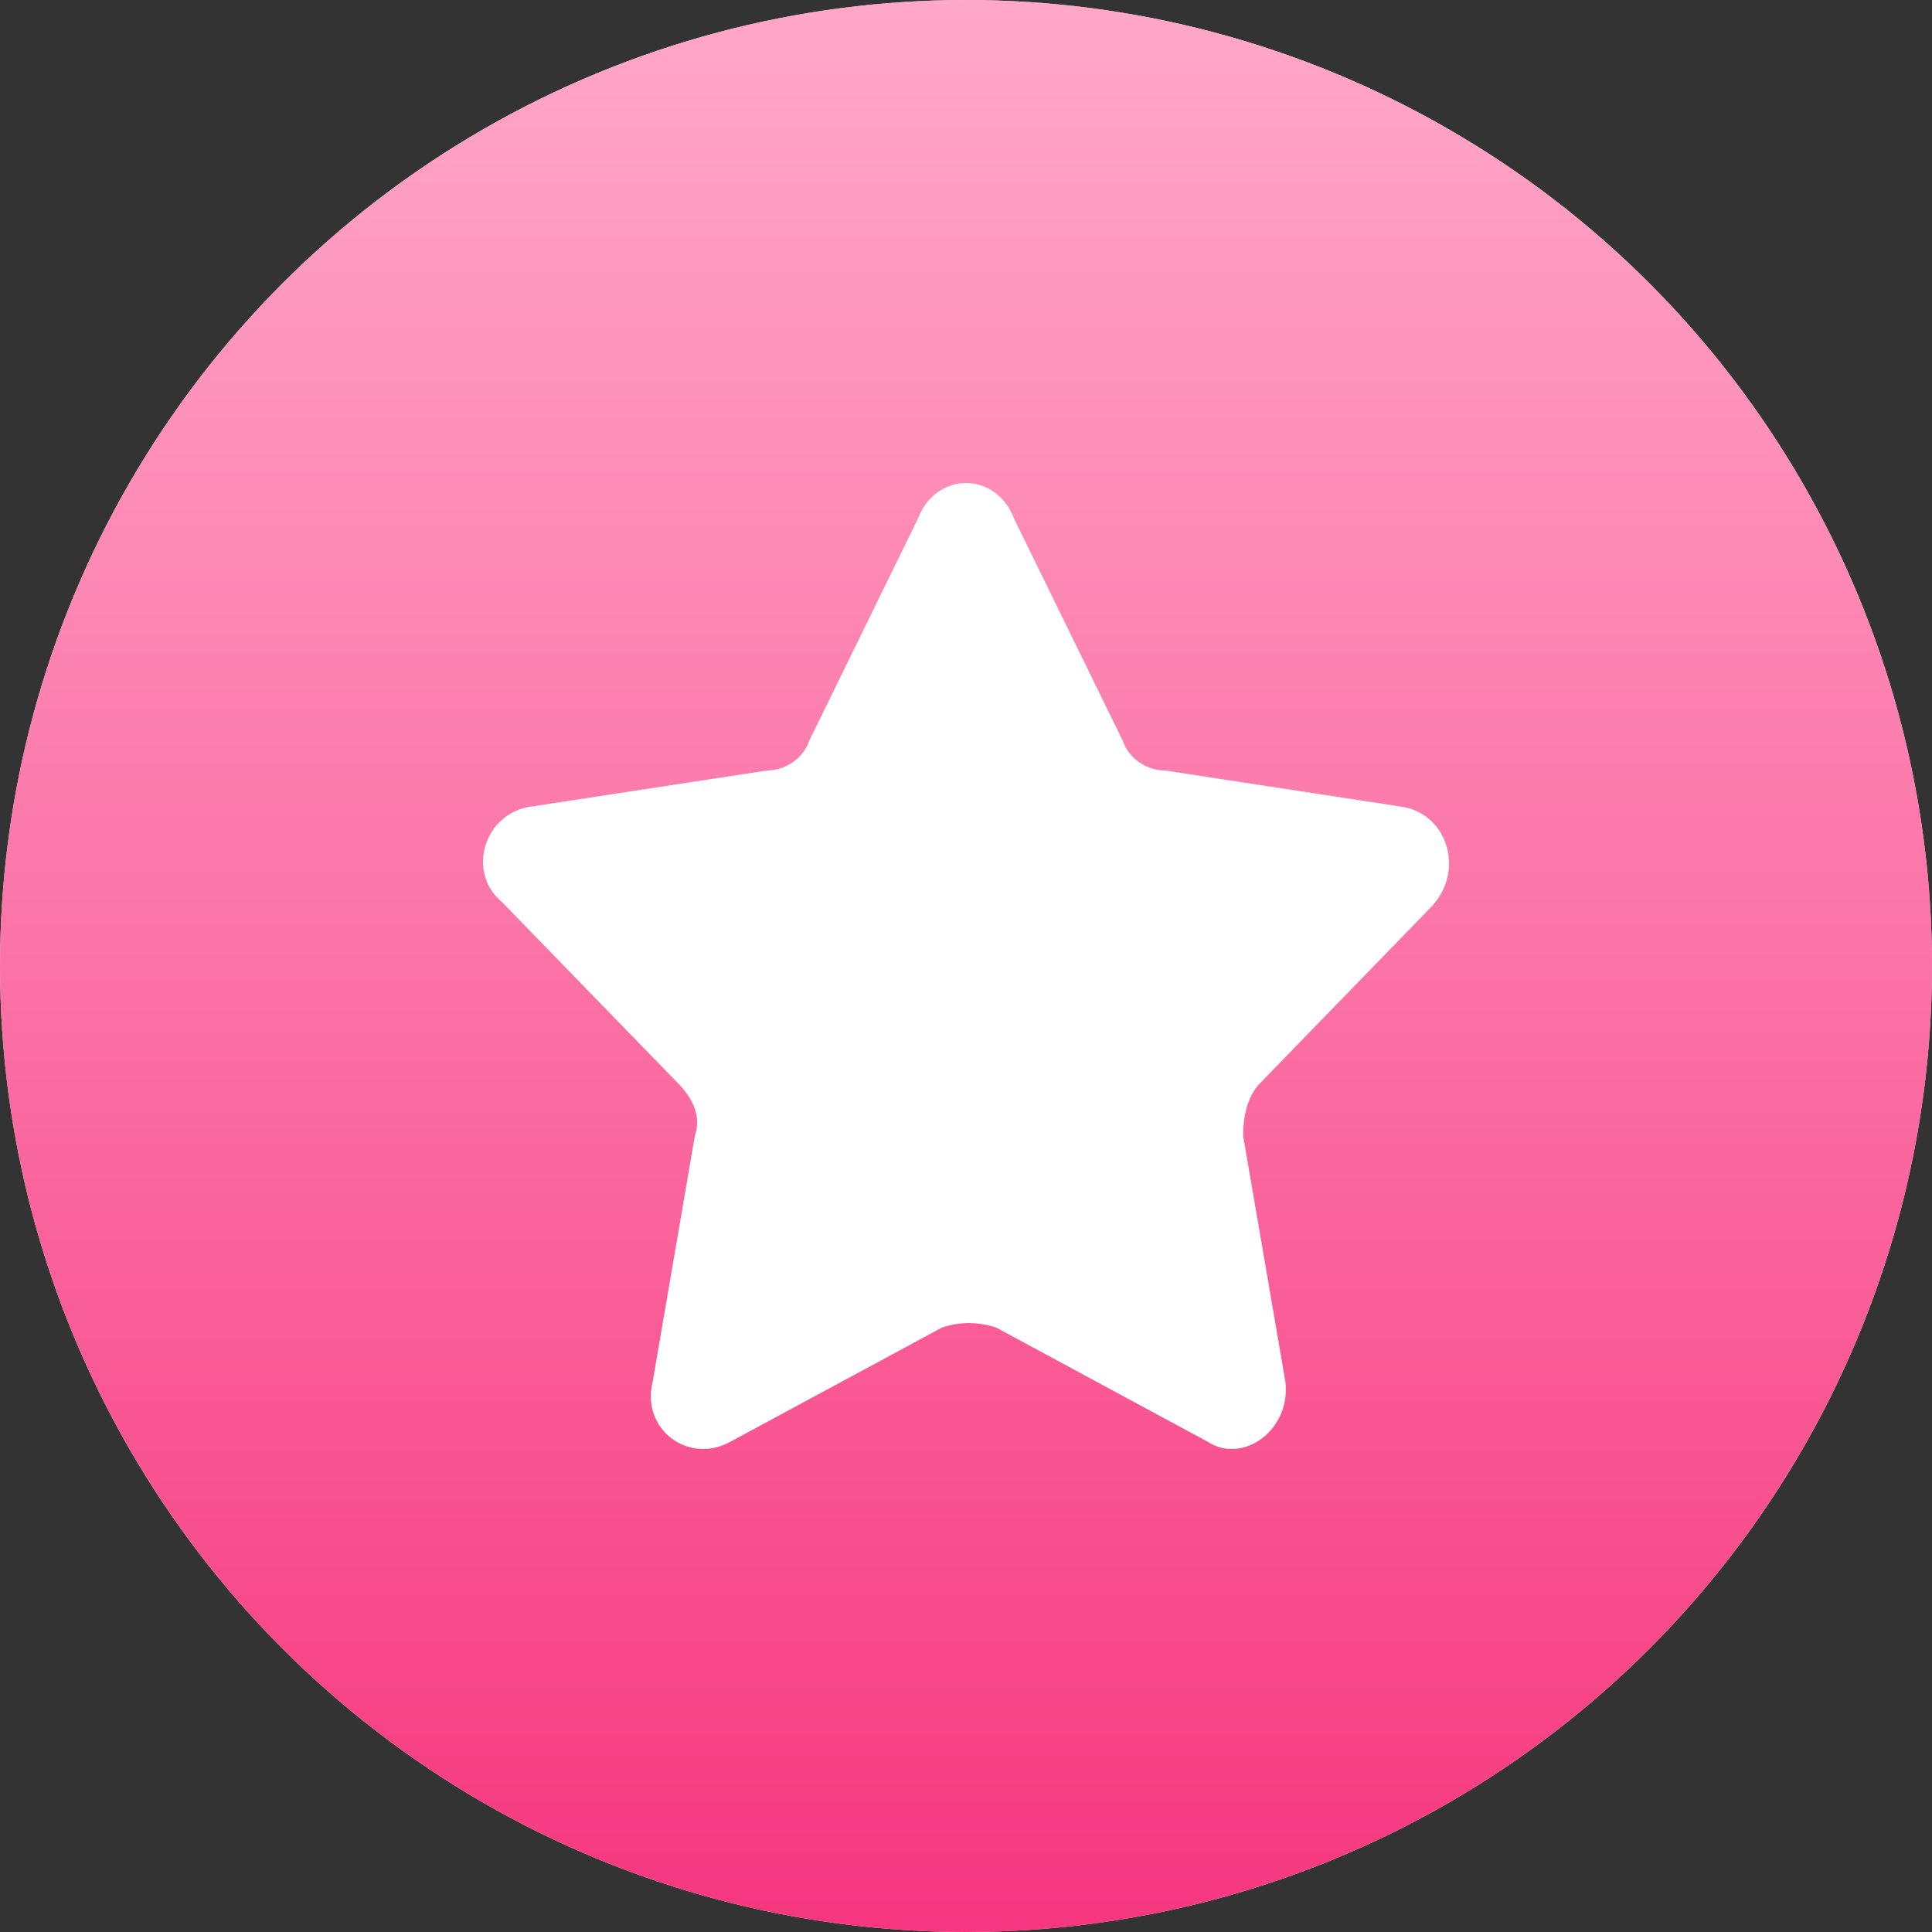<svg xmlns="http://www.w3.org/2000/svg" xmlns:xlink="http://www.w3.org/1999/xlink" fill="none" version="1.1" width="20" height="20" viewBox="0 0 20 20"><rect x="0" y="0" width="20" height="20" fill="#333333" stroke="none"/><defs><clipPath id="master_svg0_41_244"><rect x="0" y="0" width="20" height="20" rx="0"/></clipPath><linearGradient x1="0" y1="1" x2="0" y2="0" id="master_svg1_41_256"><stop offset="0%" stop-color="#F6367E" stop-opacity="1"/><stop offset="47%" stop-color="#FB6FA4" stop-opacity="1"/><stop offset="100%" stop-color="#FFA8C9" stop-opacity="1"/></linearGradient></defs><g clip-path="url(#master_svg0_41_244)"><g><ellipse cx="10" cy="10" rx="10" ry="10" fill="#D8D8D8" fill-opacity="1"/><ellipse cx="10" cy="10" rx="10" ry="10" fill="url(#master_svg1_41_256)" fill-opacity="1" style="mix-blend-mode:passthrough"/></g><g><path d="M10.499,5.372L11.622,7.666C11.684,7.852,11.871,7.976,12.058,7.976L14.491,8.348C14.99,8.41,15.177,9.03,14.803,9.402L13.056,11.201C12.931,11.325,12.869,11.511,12.869,11.759L13.306,14.301C13.368,14.797,12.869,15.169,12.495,14.921L10.312,13.743C10.125,13.681,9.938,13.681,9.751,13.743L7.568,14.921C7.131,15.169,6.632,14.797,6.757,14.301L7.193,11.759C7.256,11.573,7.193,11.387,7.006,11.201L5.198,9.34C4.823,9.03,5.011,8.41,5.509,8.348L7.942,7.976C8.129,7.976,8.316,7.852,8.378,7.666L9.501,5.372C9.688,4.876,10.312,4.876,10.499,5.372Z" fill="#FFFFFF" fill-opacity="1" style="mix-blend-mode:passthrough"/></g></g></svg>
